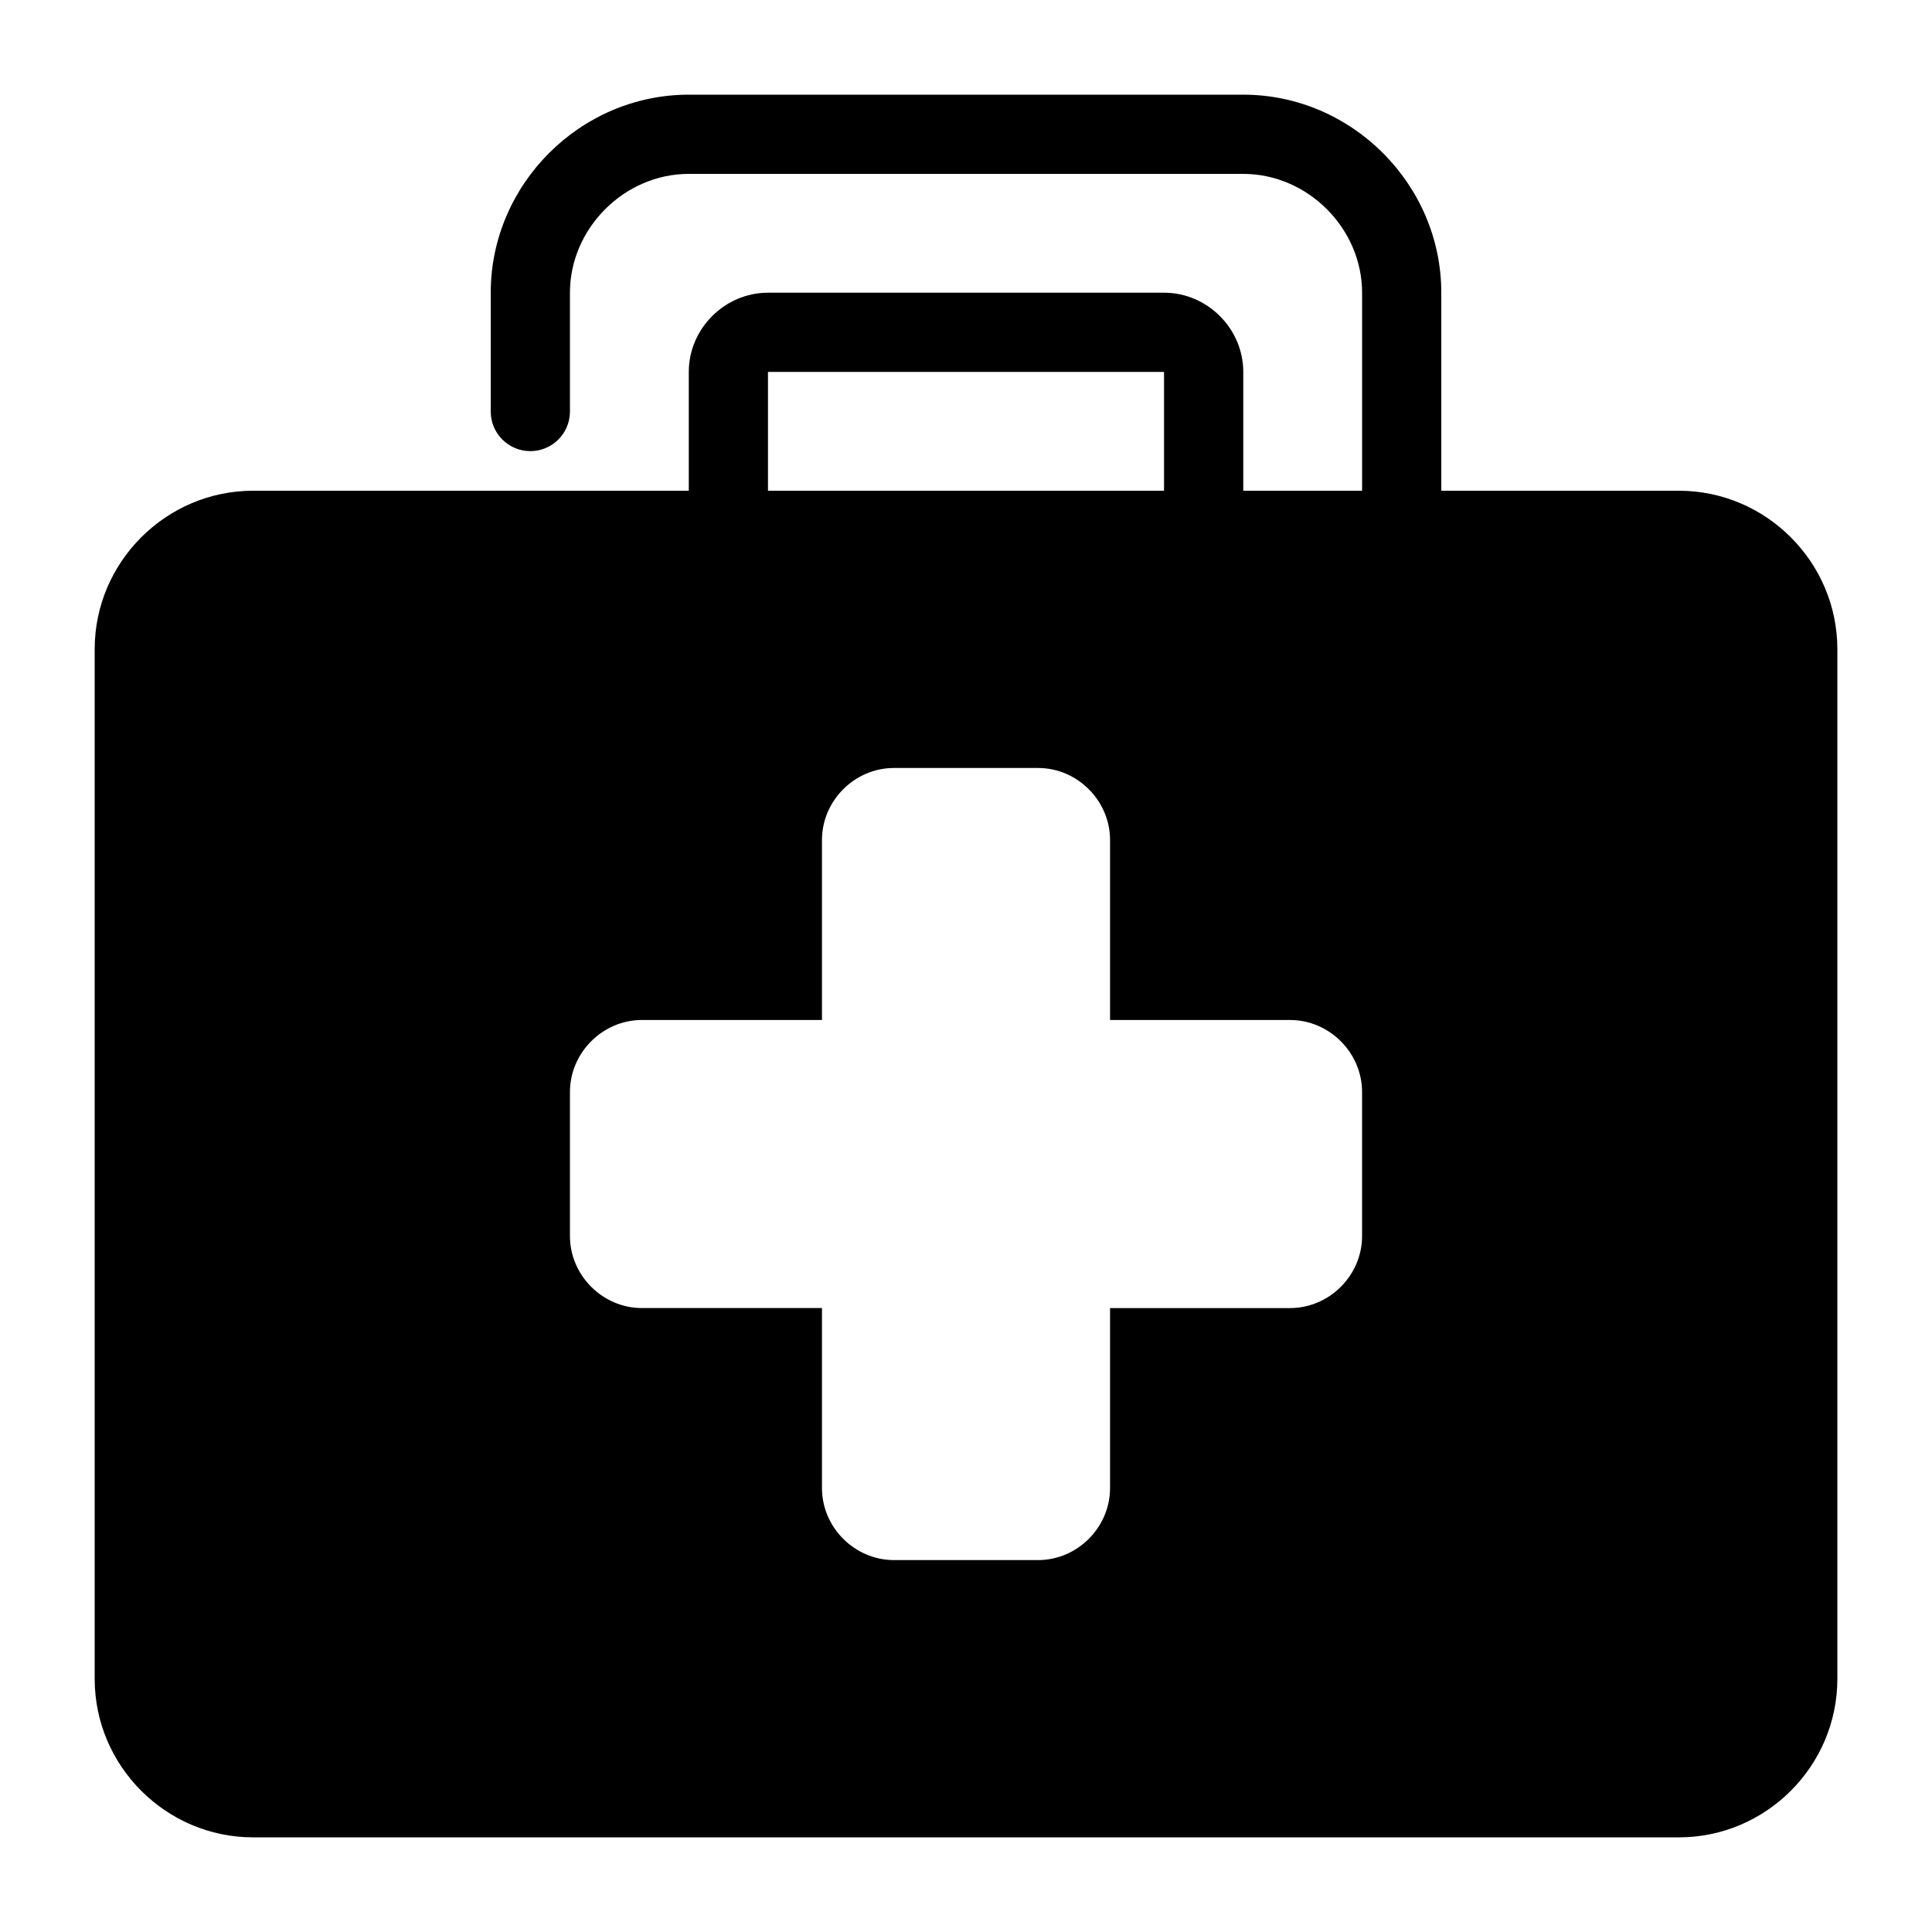 <?xml version="1.0" encoding="UTF-8"?>
<!-- Uploaded to: SVG Repo, www.svgrepo.com, Generator: SVG Repo Mixer Tools -->
<svg fill="#000000" width="800px" height="800px" version="1.1" viewBox="144 144 512 512" xmlns="http://www.w3.org/2000/svg">
 <path d="m326.53 169.09c-28.73 0-52.48 23.75-52.48 52.48v31.488c0 5.797 4.699 10.496 10.496 10.496s10.496-4.699 10.496-10.496v-31.488c0-17.062 14.426-31.488 31.488-31.488h146.95c17.062 0 31.488 14.426 31.488 31.488v52.48h-31.488v-31.488c0-11.469-9.523-20.992-20.992-20.992h-104.96c-11.469 0-20.992 9.523-20.992 20.992v31.488h-115.46c-23.078 0-41.984 18.906-41.984 41.984v272.9c0 23.078 18.906 41.984 41.984 41.984h377.86c23.078 0 41.984-18.906 41.984-41.984v-272.9c0-23.078-18.906-41.984-41.984-41.984h-62.977v-52.48c0-28.73-23.75-52.48-52.48-52.48zm20.992 73.473h104.96v31.488h-104.96zm33.395 104.96h38.172c10.426 0 19.086 8.66 19.086 19.086v47.703h47.703c10.426 0 19.086 8.66 19.086 19.086v38.172c0 10.426-8.66 19.086-19.086 19.086h-47.703v47.703c-0.004 10.426-8.66 19.082-19.086 19.082h-38.172c-10.426 0-19.086-8.66-19.086-19.086v-47.703h-47.703c-10.426 0-19.086-8.66-19.086-19.086v-38.172c0-10.426 8.66-19.086 19.086-19.086h47.703v-47.703c0-10.426 8.66-19.082 19.086-19.082z"/>
</svg>